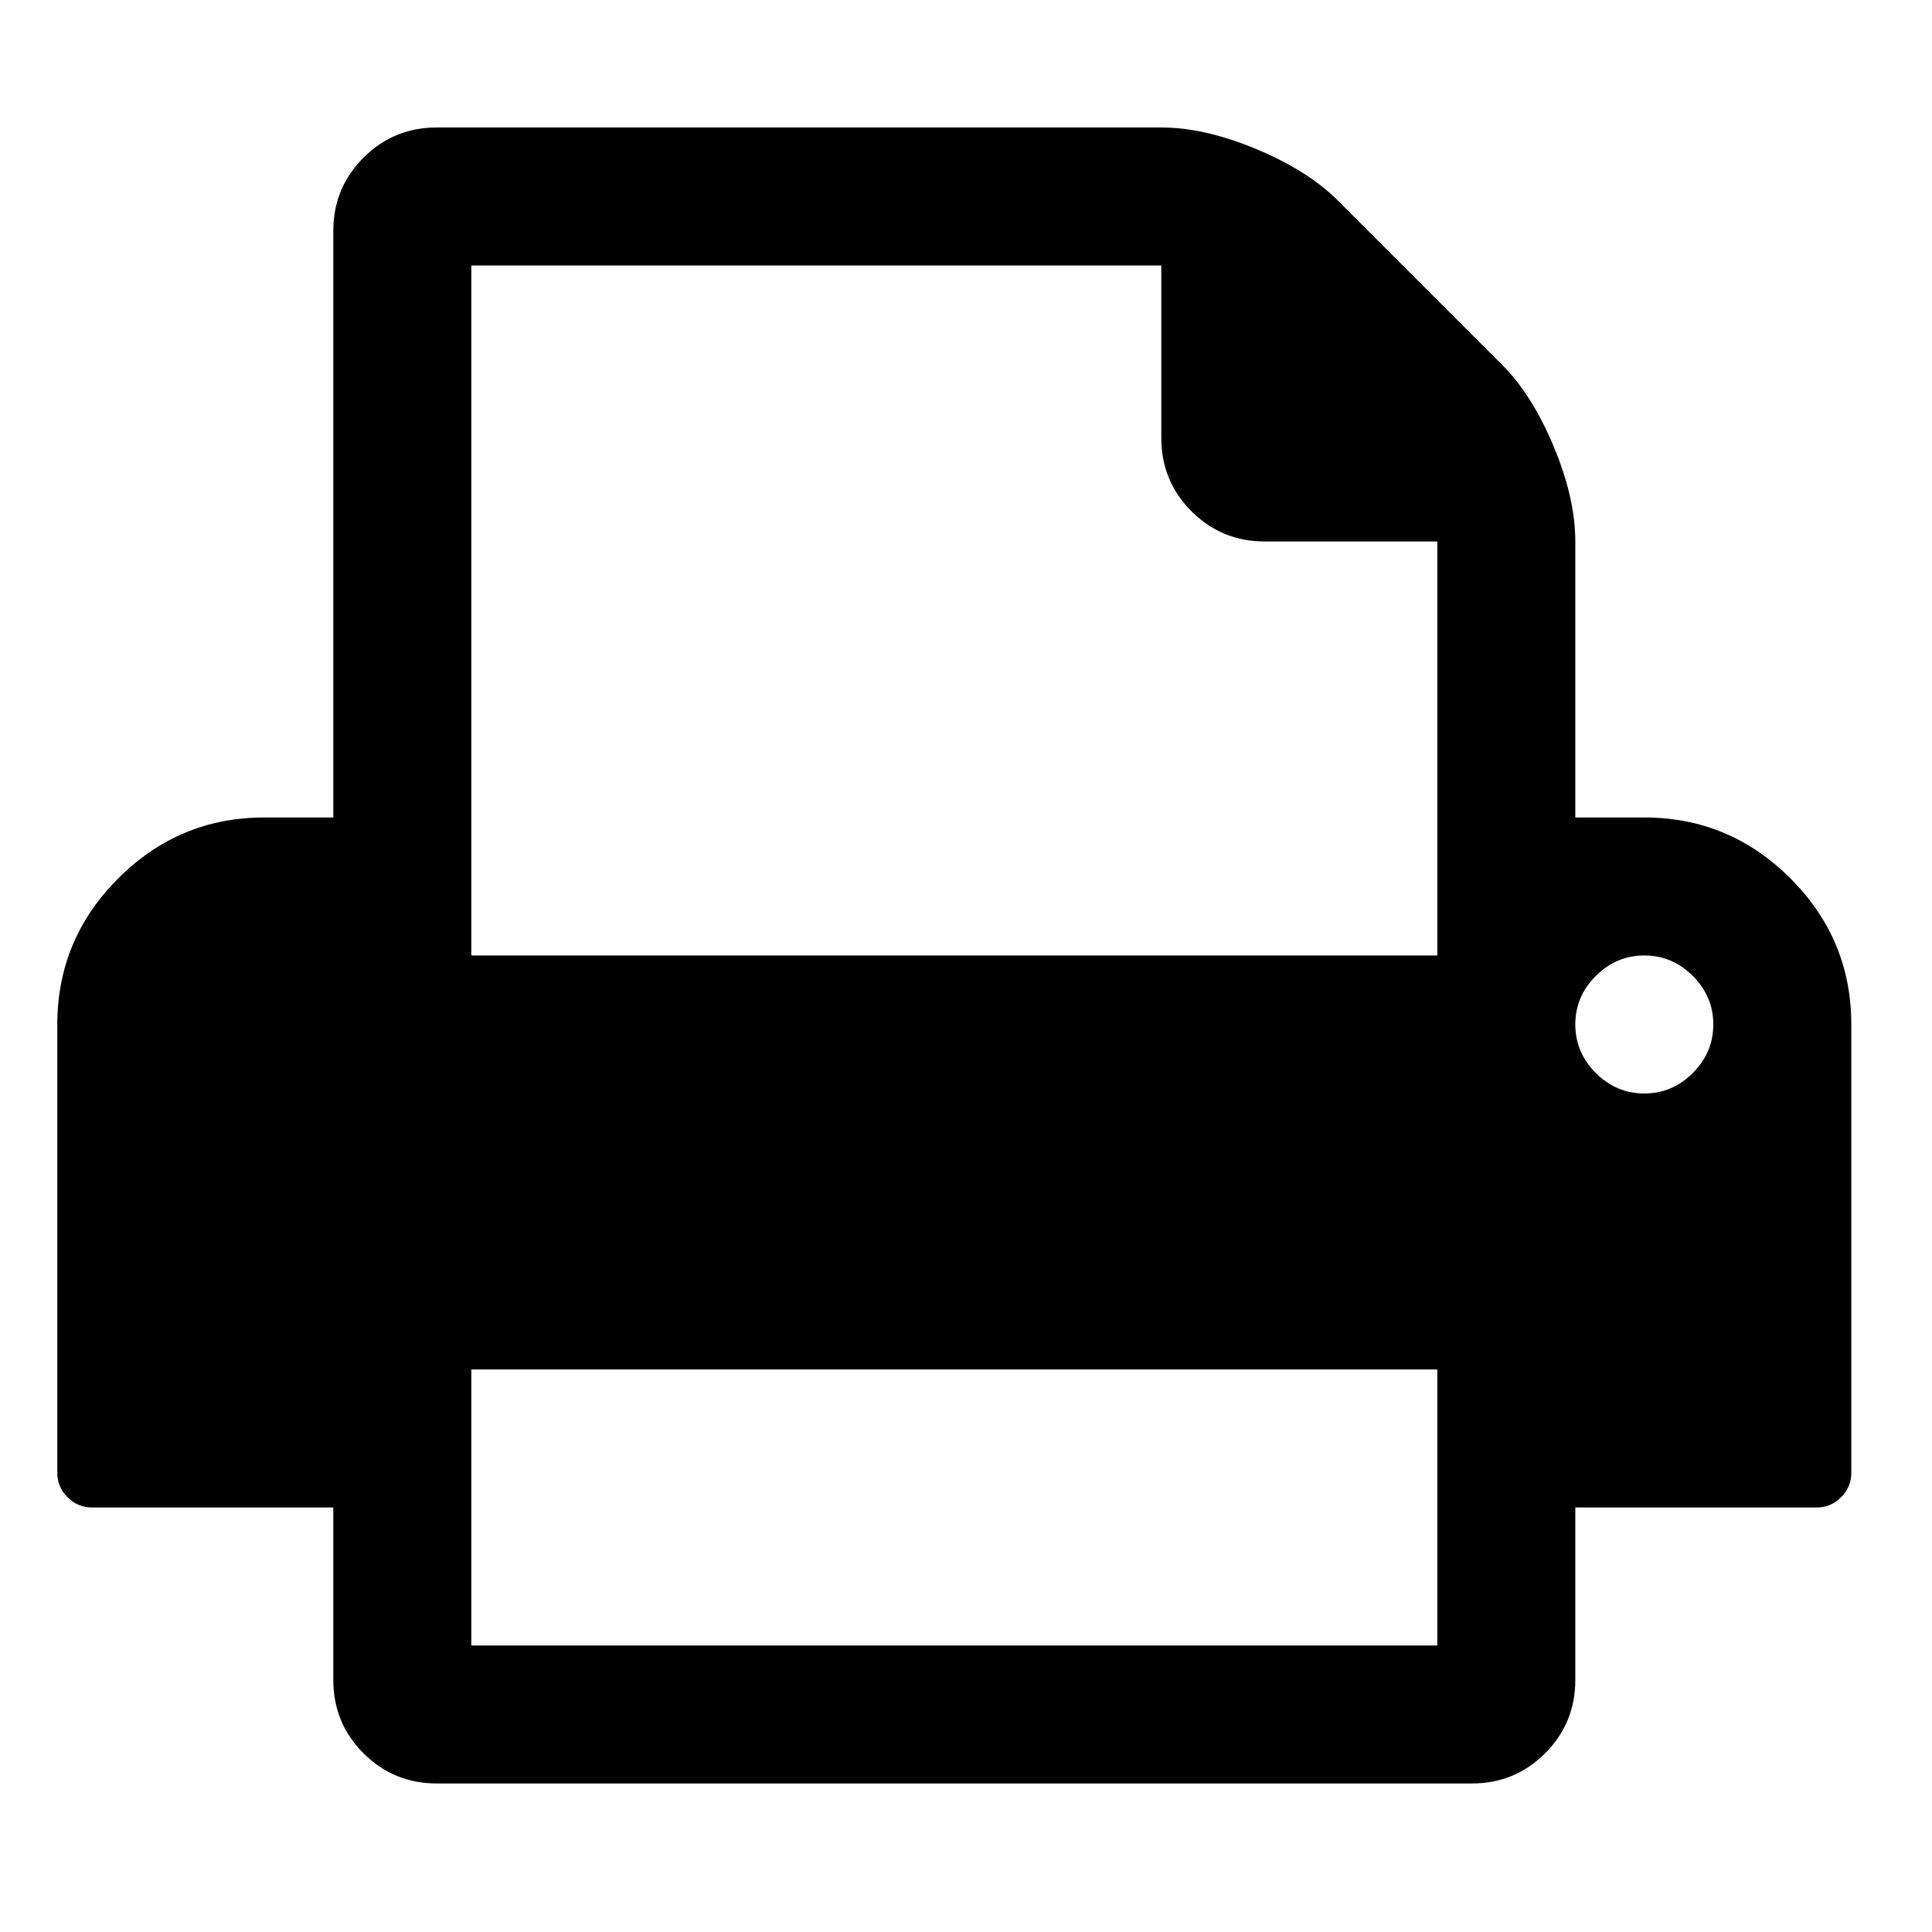 <?xml version="1.0" encoding="UTF-8" standalone="no"?>
<svg
   xmlns:dc="http://purl.org/dc/elements/1.1/"
   xmlns:cc="http://creativecommons.org/ns#"
   xmlns:rdf="http://www.w3.org/1999/02/22-rdf-syntax-ns#"
   xmlns:svg="http://www.w3.org/2000/svg"
   xmlns="http://www.w3.org/2000/svg"
   xmlns:sodipodi="http://sodipodi.sourceforge.net/DTD/sodipodi-0.dtd"
   xmlns:inkscape="http://www.inkscape.org/namespaces/inkscape"
   viewBox="0 -256 1792 1792"
   id="svg3037"
   version="1.1"
   inkscape:version="0.48.3.1 r9886"
   width="100%"
   height="100%"
   sodipodi:docname="print_font_awesome.svg">
  <defs
     id="defs3045" />
  <sodipodi:namedview
     pagecolor="#ffffff"
     bordercolor="#666666"
     borderopacity="1"
     objecttolerance="10"
     gridtolerance="10"
     guidetolerance="10"
     inkscape:pageopacity="0"
     inkscape:pageshadow="2"
     inkscape:window-width="640"
     inkscape:window-height="480"
     id="namedview3043"
     showgrid="false"
     inkscape:zoom="0.13169643"
     inkscape:cx="896"
     inkscape:cy="896"
     inkscape:window-x="0"
     inkscape:window-y="25"
     inkscape:window-maximized="0"
     inkscape:current-layer="svg3037" />
  <g
     transform="matrix(1,0,0,-1,53.153,1270.237)"
     id="g3039">
    <path
       d="m 384,0 h 896 V 256 H 384 V 0 z m 0,640 h 896 v 384 h -160 q -40,0 -68,28 -28,28 -28,68 v 160 H 384 V 640 z m 1152,-64 q 0,26 -19,45 -19,19 -45,19 -26,0 -45,-19 -19,-19 -19,-45 0,-26 19,-45 19,-19 45,-19 26,0 45,19 19,19 19,45 z m 128,0 V 160 q 0,-13 -9.5,-22.5 Q 1645,128 1632,128 H 1408 V -32 q 0,-40 -28,-68 -28,-28 -68,-28 H 352 q -40,0 -68,28 -28,28 -28,68 V 128 H 32 Q 19,128 9.5,137.5 0,147 0,160 V 576 Q 0,655 56.5,711.5 113,768 192,768 h 64 v 544 q 0,40 28,68 28,28 68,28 h 672 q 40,0 88,-20 48,-20 76,-48 l 152,-152 q 28,-28 48,-76 20,-48 20,-88 V 768 h 64 q 79,0 135.5,-56.5 Q 1664,655 1664,576 z"
       id="path3041"
       inkscape:connector-curvature="0"
       style="fill:currentColor" />
  </g>
</svg>
